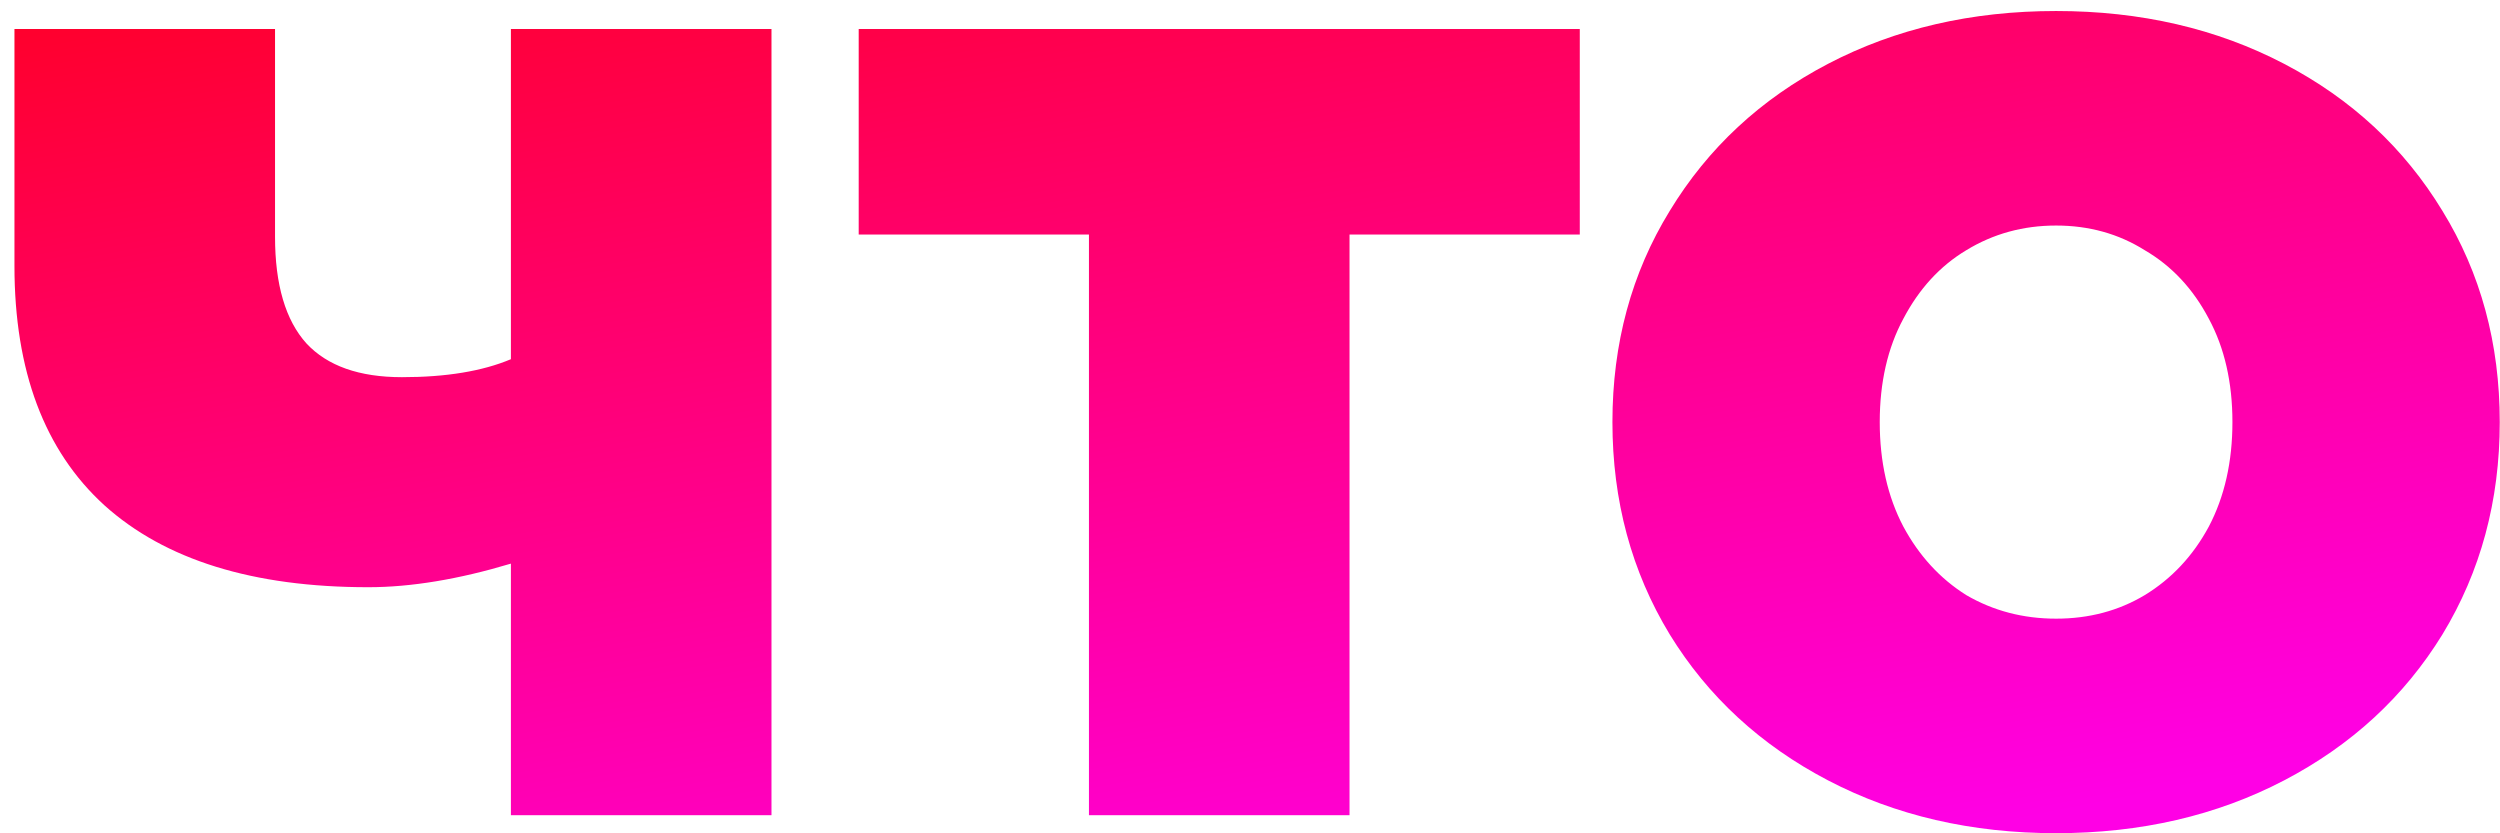 <?xml version="1.0" encoding="UTF-8"?> <svg xmlns="http://www.w3.org/2000/svg" width="138" height="46" viewBox="0 0 138 46" fill="none"> <path d="M42.586 1.6V45H28.202V31.112C25.309 31.98 22.684 32.414 20.328 32.414C13.963 32.414 9.106 30.905 5.758 27.888C2.451 24.871 0.798 20.469 0.798 14.682V1.6H15.182V13.07C15.182 15.715 15.761 17.679 16.918 18.96C18.075 20.2 19.832 20.82 22.188 20.82C24.627 20.82 26.631 20.489 28.202 19.828V1.6H42.586ZM87.204 12.946H74.494V45H60.11V12.946H47.4V1.6H87.204V12.946ZM113.496 45.992C108.825 45.992 104.63 45.021 100.91 43.078C97.19 41.135 94.276 38.449 92.168 35.018C90.06 31.546 89.006 27.64 89.006 23.3C89.006 18.96 90.06 15.075 92.168 11.644C94.276 8.172 97.19 5.465 100.91 3.522C104.63 1.579 108.825 0.608 113.496 0.608C118.167 0.608 122.362 1.579 126.082 3.522C129.802 5.465 132.716 8.172 134.824 11.644C136.932 15.075 137.986 18.96 137.986 23.3C137.986 27.64 136.932 31.546 134.824 35.018C132.716 38.449 129.802 41.135 126.082 43.078C122.362 45.021 118.167 45.992 113.496 45.992ZM113.496 34.15C115.315 34.15 116.947 33.716 118.394 32.848C119.882 31.939 121.06 30.678 121.928 29.066C122.796 27.413 123.23 25.491 123.23 23.3C123.23 21.109 122.796 19.208 121.928 17.596C121.06 15.943 119.882 14.682 118.394 13.814C116.947 12.905 115.315 12.45 113.496 12.45C111.677 12.45 110.024 12.905 108.536 13.814C107.089 14.682 105.932 15.943 105.064 17.596C104.196 19.208 103.762 21.109 103.762 23.3C103.762 25.491 104.196 27.413 105.064 29.066C105.932 30.678 107.089 31.939 108.536 32.848C110.024 33.716 111.677 34.15 113.496 34.15Z" fill="url(#paint0_linear_2785_4167)"></path> <defs> <linearGradient id="paint0_linear_2785_4167" x1="140" y1="-56.5" x2="158.343" y2="36.009" gradientUnits="userSpaceOnUse"> <stop offset="0.151" stop-color="#FF0000"></stop> <stop offset="1" stop-color="#FF00E5"></stop> </linearGradient> </defs> </svg> 